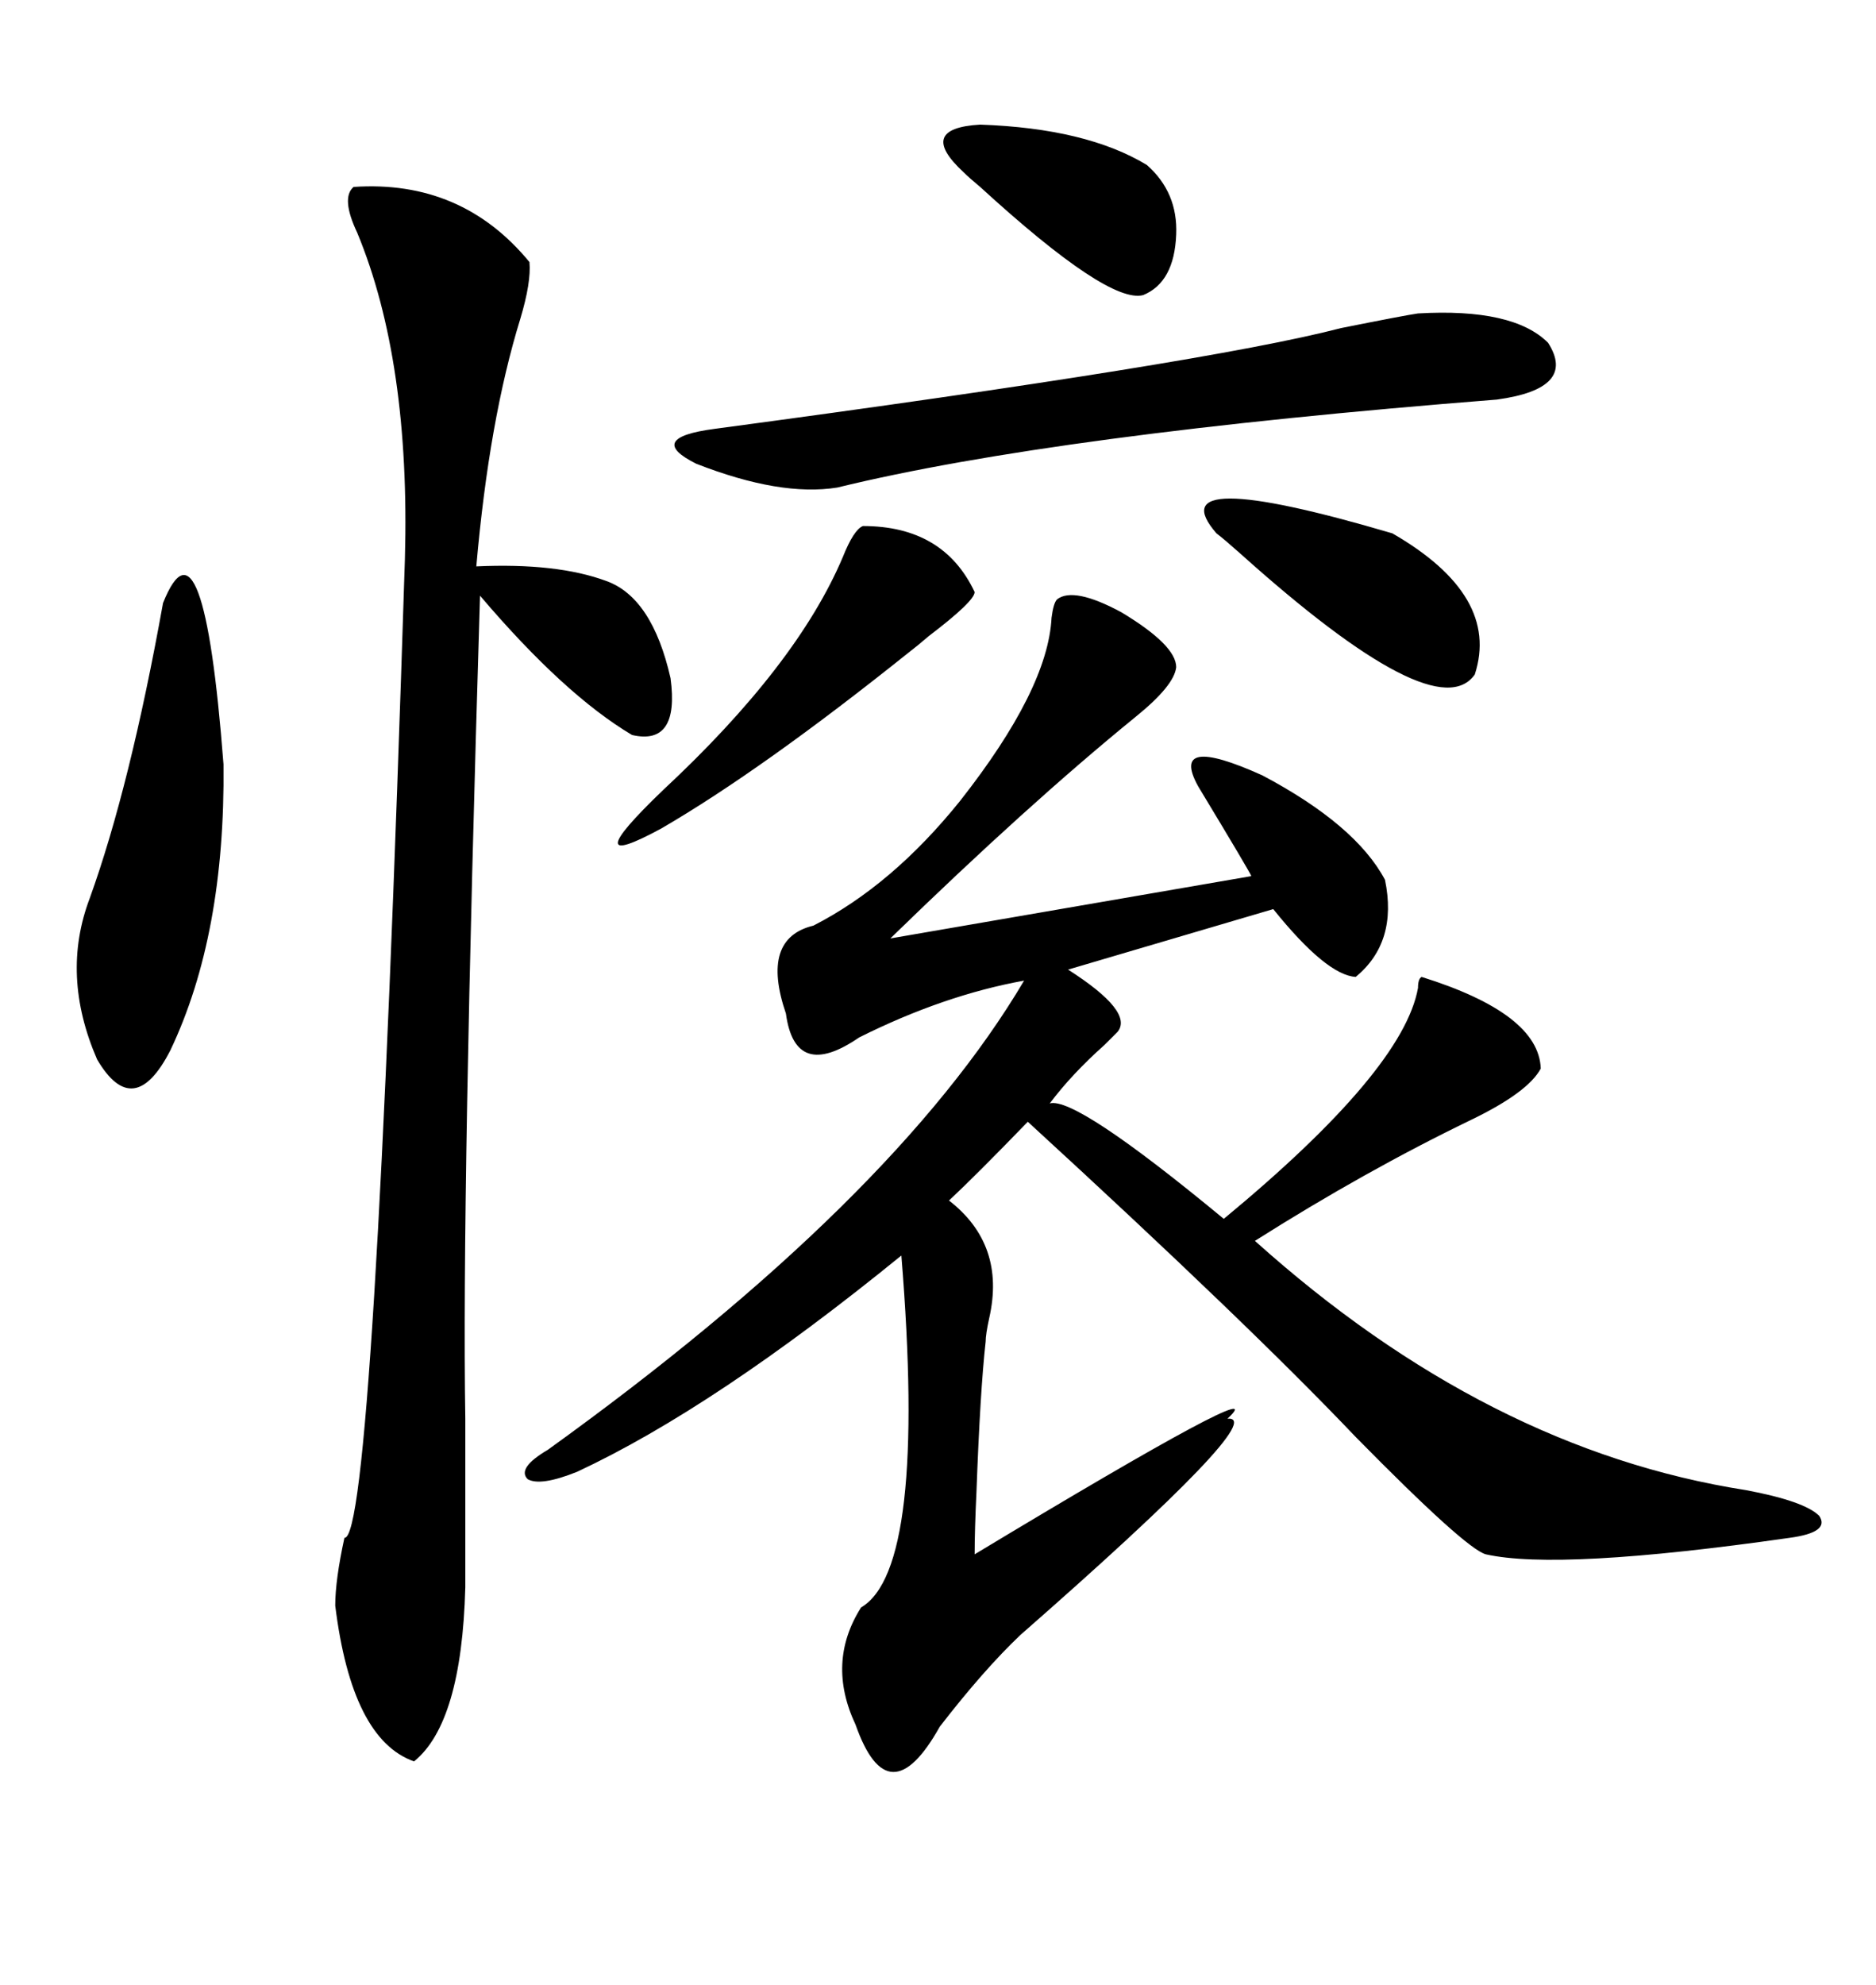 <svg xmlns="http://www.w3.org/2000/svg" xmlns:xlink="http://www.w3.org/1999/xlink" width="300" height="317.285"><path d="M169.04 95.80L169.04 95.80Q171.68 93.75 179.30 97.85L179.30 97.85Q188.09 103.13 188.09 106.64L188.09 106.64Q187.79 109.57 181.64 114.55L181.64 114.55Q164.36 128.61 142.38 150L142.38 150L200.10 140.04Q200.10 139.75 191.60 125.68L191.60 125.68Q186.91 117.19 201.86 123.93L201.86 123.93Q216.80 131.84 221.48 140.63L221.48 140.63Q223.54 150.59 216.80 156.15L216.80 156.15Q212.11 155.86 203.61 145.31L203.61 145.31L170.80 154.98Q181.35 161.72 178.71 164.94L178.71 164.94Q178.13 165.53 176.66 166.99L176.66 166.99Q171.39 171.68 167.87 176.37L167.87 176.37Q171.97 175.20 195.70 194.82L195.70 194.82Q224.41 171.09 226.76 157.91L226.76 157.91Q226.76 156.45 227.34 156.15L227.34 156.15Q246.09 162.01 246.39 170.80L246.39 170.80Q244.34 174.61 235.25 179.00L235.25 179.00Q218.26 187.21 200.68 198.34L200.68 198.34Q237.89 231.74 279.20 238.18L279.20 238.18Q288.57 239.94 290.92 242.29L290.92 242.29Q292.68 244.92 286.23 245.80L286.23 245.80Q249.32 251.07 237.60 248.44L237.60 248.44Q234.38 247.56 216.80 229.69L216.80 229.69Q199.51 211.52 164.36 179.30L164.36 179.30Q156.15 187.79 151.76 191.89L151.76 191.89Q160.84 198.93 158.20 210.64L158.20 210.64Q157.62 213.28 157.62 214.45L157.62 214.45Q156.74 222.36 156.15 238.48L156.15 238.48Q155.86 244.63 155.86 248.44L155.86 248.44Q204.49 219.14 196.29 226.76L196.29 226.76Q203.32 226.17 163.18 261.33L163.18 261.33Q157.32 266.89 150.29 275.98L150.29 275.98Q142.09 290.63 136.82 275.68L136.82 275.68Q132.13 265.72 137.70 256.93L137.70 256.93Q148.24 250.78 144.14 200.68L144.14 200.68Q114.26 225 92.29 235.25L92.29 235.25Q86.43 237.60 84.38 236.43L84.38 236.43Q82.62 234.67 87.60 231.74L87.60 231.74Q142.97 191.89 163.77 156.74L163.77 156.74Q150.88 159.08 137.40 165.82L137.40 165.82Q127.15 172.85 125.68 162.01L125.68 162.01Q121.58 150 130.08 147.95L130.08 147.95Q142.68 141.50 153.52 128.03L153.52 128.03Q167.58 110.16 168.16 98.73L168.16 98.73Q168.46 96.39 169.04 95.80ZM56.54 29.88L56.54 29.88Q73.83 28.71 84.67 41.89L84.67 41.89Q84.96 45.12 83.20 50.98L83.20 50.98Q78.22 67.09 76.17 90.53L76.17 90.53Q89.06 89.94 96.97 92.87L96.97 92.87Q104.30 95.51 107.23 108.40L107.23 108.40Q108.69 119.24 101.07 117.48L101.07 117.48Q90.23 111.04 76.76 95.21L76.76 95.21Q73.83 191.31 74.41 226.76L74.41 226.76Q74.41 242.87 74.41 253.71L74.41 253.71Q73.83 275.39 66.21 281.54L66.21 281.54Q56.25 278.03 53.61 256.64L53.61 256.64Q53.61 252.54 55.08 245.80L55.08 245.80Q59.77 246.39 64.75 89.36L64.75 89.36Q65.63 57.71 57.13 37.21L57.13 37.21Q54.49 31.64 56.54 29.88ZM226.76 50.10L226.76 50.10Q241.99 49.22 247.56 54.79L247.56 54.79Q252.25 62.11 239.36 63.87L239.36 63.87Q168.75 69.43 133.89 77.93L133.89 77.93Q124.80 79.39 111.33 74.12L111.33 74.12Q103.13 70.02 114.26 68.55L114.26 68.55Q193.07 58.01 214.45 52.44L214.45 52.44Q224.71 50.39 226.76 50.10ZM26.07 96.39L26.07 96.39Q32.52 80.27 35.74 122.17L35.74 122.17Q36.04 149.41 27.25 167.87L27.25 167.87Q21.39 179.30 15.53 169.34L15.53 169.34Q9.67 155.86 14.36 143.55L14.36 143.55Q20.80 125.68 26.07 96.39ZM137.99 84.08L137.99 84.08Q150.88 84.08 155.86 94.63L155.86 94.63Q155.86 96.09 148.54 101.66L148.54 101.66Q146.48 103.42 145.31 104.30L145.31 104.30Q121.88 123.05 105.76 132.42L105.76 132.42Q91.70 140.04 106.05 126.27L106.05 126.27Q127.44 106.35 134.77 89.06L134.77 89.06Q136.52 84.67 137.99 84.08ZM194.53 85.25L194.53 85.25Q184.86 74.12 222.66 85.25L222.66 85.25Q239.94 95.21 235.84 107.81L235.84 107.81Q229.69 116.60 198.34 88.48L198.34 88.48Q195.70 86.13 194.53 85.25ZM154.10 27.54L154.10 27.54Q146.48 20.51 156.74 19.92L156.74 19.92Q173.73 20.51 183.40 26.37L183.40 26.37Q188.38 30.76 188.09 37.50L188.09 37.50Q187.79 45.12 182.81 47.17L182.81 47.17Q177.25 48.63 156.74 29.88L156.74 29.88Q154.98 28.42 154.10 27.54Z"/></svg>